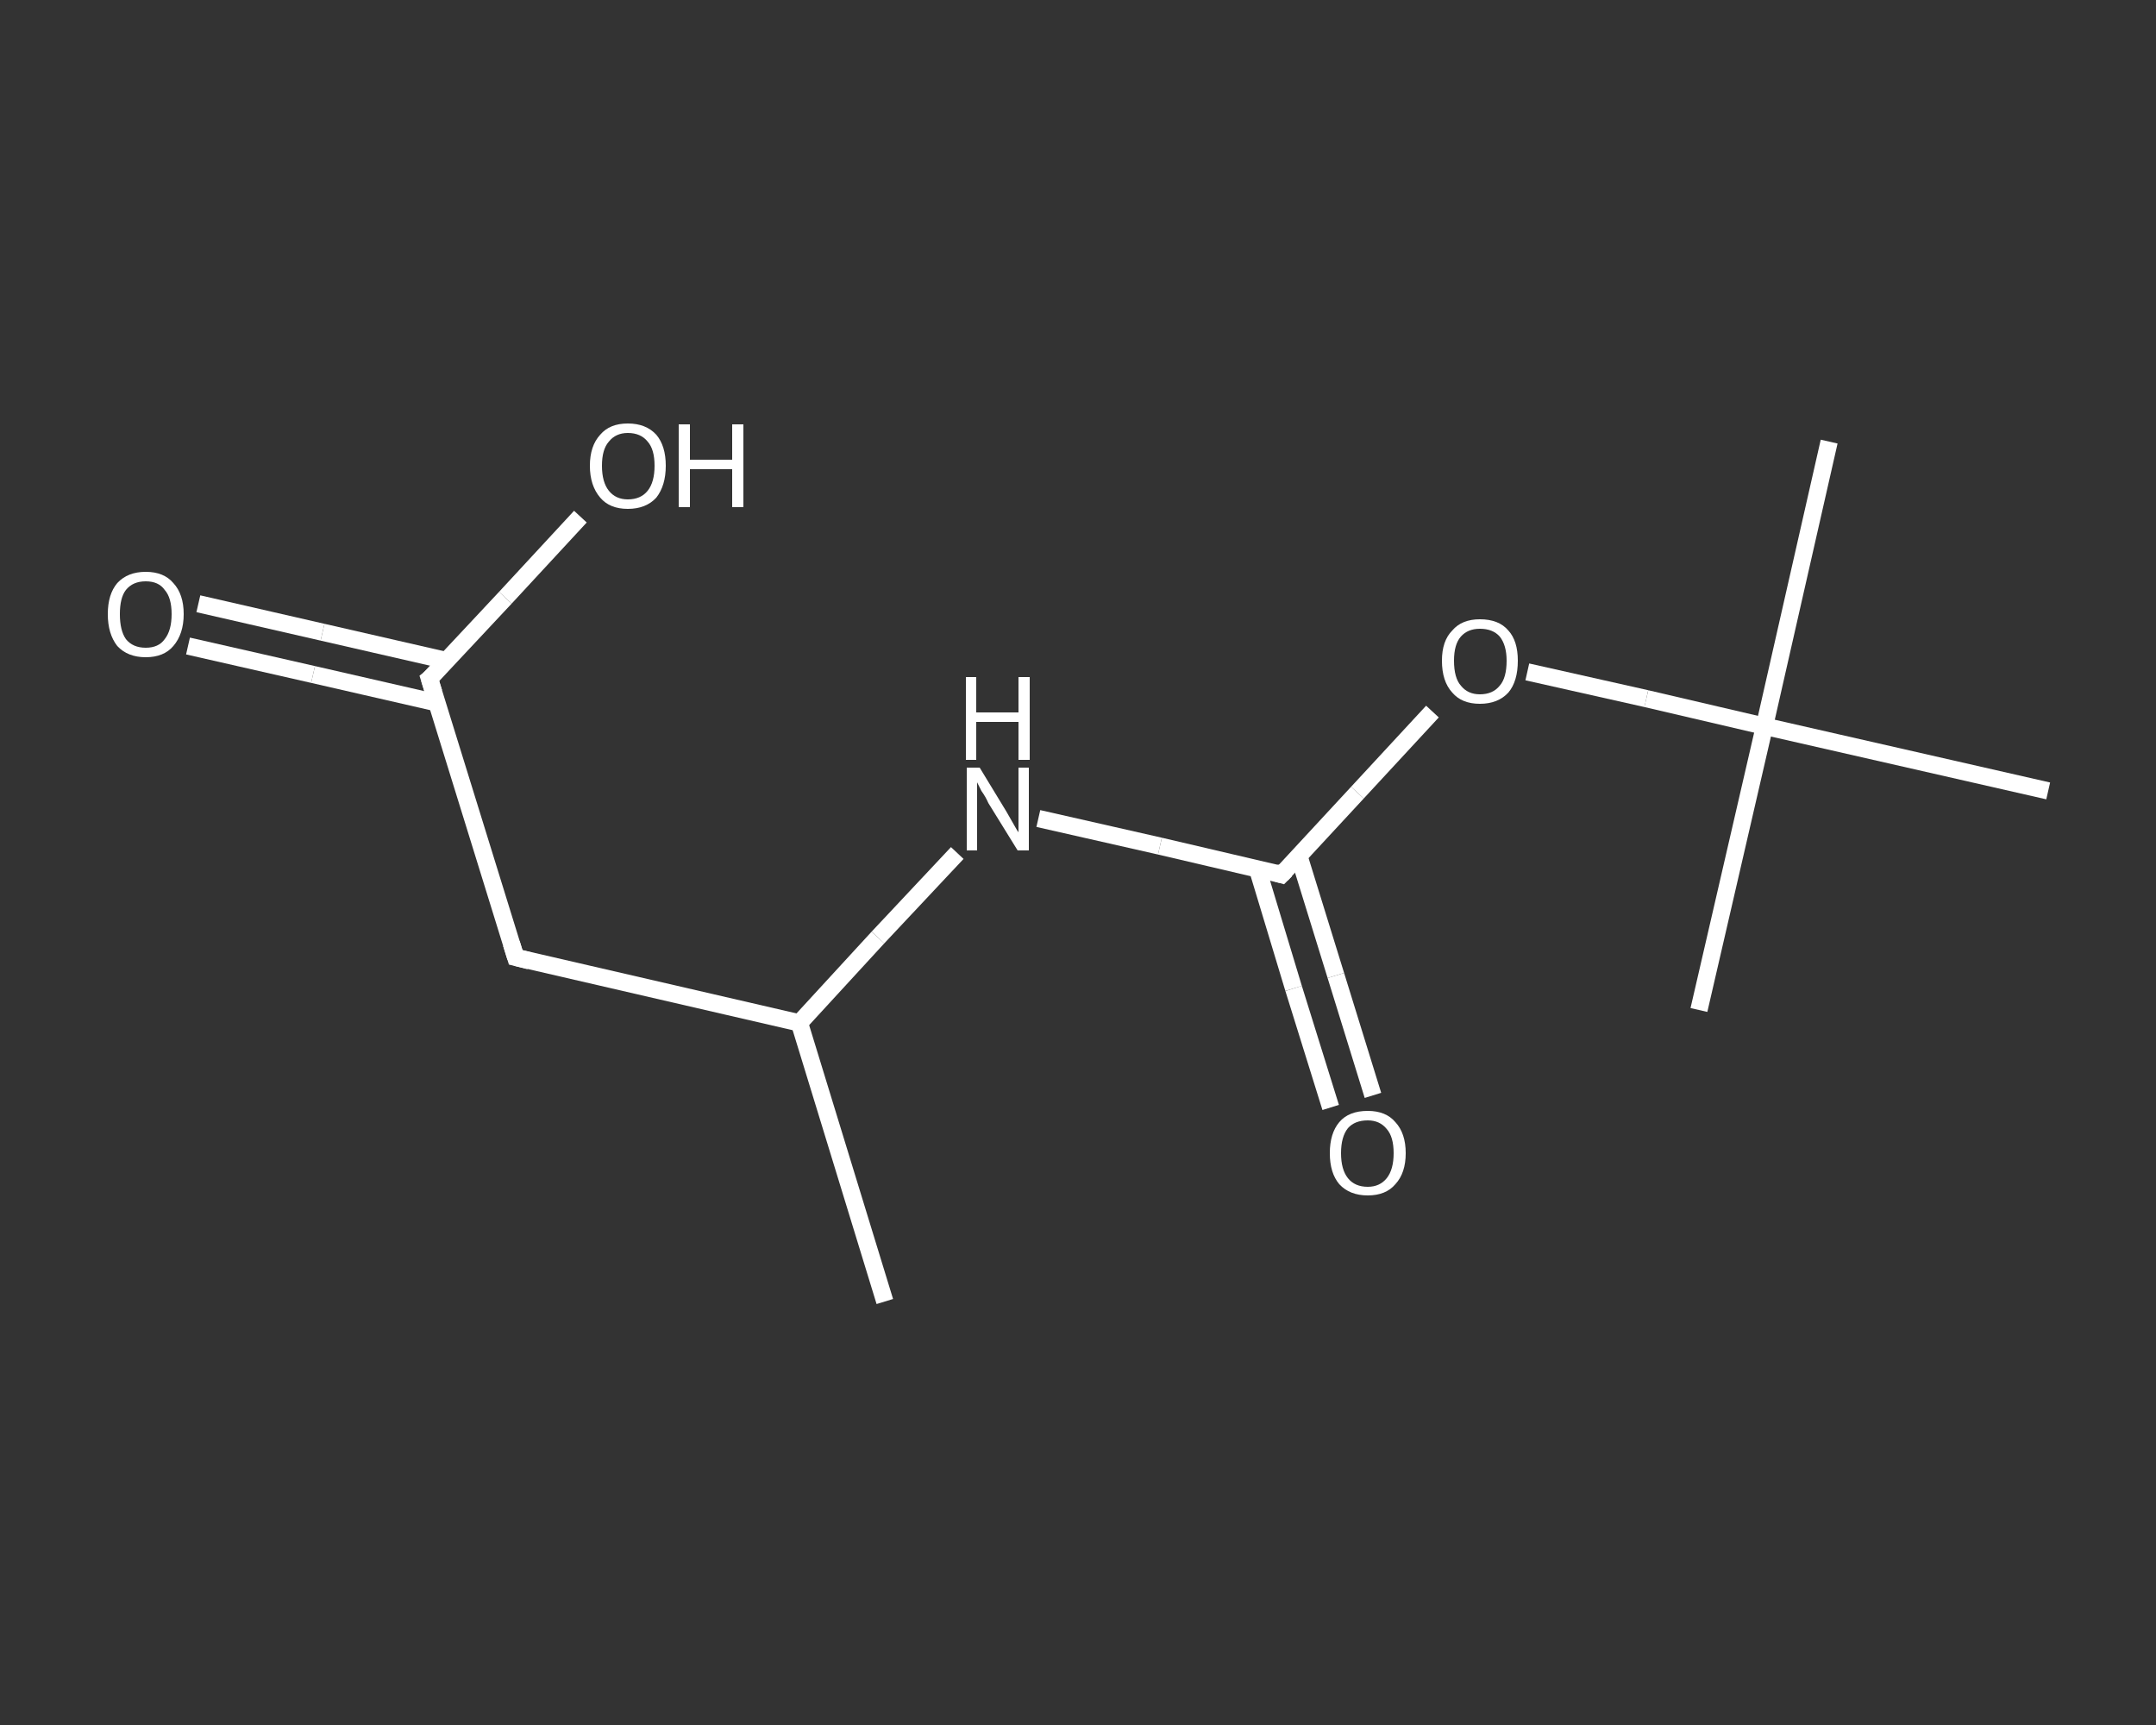 <?xml version='1.0' encoding='iso-8859-1'?>
<svg version='1.1' baseProfile='full'
              xmlns='http://www.w3.org/2000/svg'
                      xmlns:rdkit='http://www.rdkit.org/xml'
                      xmlns:xlink='http://www.w3.org/1999/xlink'
                  xml:space='preserve'
width='250px' height='200px' viewBox='0 0 250 200'>
<rect x="0" y="0" width="250" height="200" fill="#333333" stroke="none"/>
<!-- END OF HEADER -->
<rect style='opacity:1.0;fill:transparent;stroke:none' width='250.0' height='200.0' x='0.0' y='0.0'> </rect>
<path class='bond-0 atom-0 atom-1' d='M 102.6,150.9 L 92.7,118.6' style='fill:none;fill-rule:evenodd;stroke:#FFFFFF;stroke-width:2.0px;stroke-linecap:butt;stroke-linejoin:miter;stroke-opacity:1' />
<path class='bond-1 atom-1 atom-2' d='M 92.7,118.6 L 59.8,111.0' style='fill:none;fill-rule:evenodd;stroke:#FFFFFF;stroke-width:2.0px;stroke-linecap:butt;stroke-linejoin:miter;stroke-opacity:1' />
<path class='bond-2 atom-2 atom-3' d='M 59.8,111.0 L 49.8,78.7' style='fill:none;fill-rule:evenodd;stroke:#FFFFFF;stroke-width:2.0px;stroke-linecap:butt;stroke-linejoin:miter;stroke-opacity:1' />
<path class='bond-3 atom-3 atom-4' d='M 51.8,76.6 L 37.4,73.3' style='fill:none;fill-rule:evenodd;stroke:#FFFFFF;stroke-width:2.0px;stroke-linecap:butt;stroke-linejoin:miter;stroke-opacity:1' />
<path class='bond-3 atom-3 atom-4' d='M 37.4,73.3 L 23.0,70.0' style='fill:none;fill-rule:evenodd;stroke:#FFFFFF;stroke-width:2.0px;stroke-linecap:butt;stroke-linejoin:miter;stroke-opacity:1' />
<path class='bond-3 atom-3 atom-4' d='M 50.7,81.5 L 36.3,78.2' style='fill:none;fill-rule:evenodd;stroke:#FFFFFF;stroke-width:2.0px;stroke-linecap:butt;stroke-linejoin:miter;stroke-opacity:1' />
<path class='bond-3 atom-3 atom-4' d='M 36.3,78.2 L 21.8,74.9' style='fill:none;fill-rule:evenodd;stroke:#FFFFFF;stroke-width:2.0px;stroke-linecap:butt;stroke-linejoin:miter;stroke-opacity:1' />
<path class='bond-4 atom-3 atom-5' d='M 49.8,78.7 L 58.6,69.3' style='fill:none;fill-rule:evenodd;stroke:#FFFFFF;stroke-width:2.0px;stroke-linecap:butt;stroke-linejoin:miter;stroke-opacity:1' />
<path class='bond-4 atom-3 atom-5' d='M 58.6,69.3 L 67.3,59.9' style='fill:none;fill-rule:evenodd;stroke:#FFFFFF;stroke-width:2.0px;stroke-linecap:butt;stroke-linejoin:miter;stroke-opacity:1' />
<path class='bond-5 atom-1 atom-6' d='M 92.7,118.6 L 101.8,108.7' style='fill:none;fill-rule:evenodd;stroke:#FFFFFF;stroke-width:2.0px;stroke-linecap:butt;stroke-linejoin:miter;stroke-opacity:1' />
<path class='bond-5 atom-1 atom-6' d='M 101.8,108.7 L 111.0,98.9' style='fill:none;fill-rule:evenodd;stroke:#FFFFFF;stroke-width:2.0px;stroke-linecap:butt;stroke-linejoin:miter;stroke-opacity:1' />
<path class='bond-6 atom-6 atom-7' d='M 120.4,94.9 L 134.5,98.1' style='fill:none;fill-rule:evenodd;stroke:#FFFFFF;stroke-width:2.0px;stroke-linecap:butt;stroke-linejoin:miter;stroke-opacity:1' />
<path class='bond-6 atom-6 atom-7' d='M 134.5,98.1 L 148.6,101.4' style='fill:none;fill-rule:evenodd;stroke:#FFFFFF;stroke-width:2.0px;stroke-linecap:butt;stroke-linejoin:miter;stroke-opacity:1' />
<path class='bond-7 atom-7 atom-8' d='M 145.8,100.7 L 150.0,114.6' style='fill:none;fill-rule:evenodd;stroke:#FFFFFF;stroke-width:2.0px;stroke-linecap:butt;stroke-linejoin:miter;stroke-opacity:1' />
<path class='bond-7 atom-7 atom-8' d='M 150.0,114.6 L 154.3,128.4' style='fill:none;fill-rule:evenodd;stroke:#FFFFFF;stroke-width:2.0px;stroke-linecap:butt;stroke-linejoin:miter;stroke-opacity:1' />
<path class='bond-7 atom-7 atom-8' d='M 150.6,99.2 L 154.9,113.1' style='fill:none;fill-rule:evenodd;stroke:#FFFFFF;stroke-width:2.0px;stroke-linecap:butt;stroke-linejoin:miter;stroke-opacity:1' />
<path class='bond-7 atom-7 atom-8' d='M 154.9,113.1 L 159.2,127.0' style='fill:none;fill-rule:evenodd;stroke:#FFFFFF;stroke-width:2.0px;stroke-linecap:butt;stroke-linejoin:miter;stroke-opacity:1' />
<path class='bond-8 atom-7 atom-9' d='M 148.6,101.4 L 157.4,91.9' style='fill:none;fill-rule:evenodd;stroke:#FFFFFF;stroke-width:2.0px;stroke-linecap:butt;stroke-linejoin:miter;stroke-opacity:1' />
<path class='bond-8 atom-7 atom-9' d='M 157.4,91.9 L 166.1,82.5' style='fill:none;fill-rule:evenodd;stroke:#FFFFFF;stroke-width:2.0px;stroke-linecap:butt;stroke-linejoin:miter;stroke-opacity:1' />
<path class='bond-9 atom-9 atom-10' d='M 177.1,77.9 L 190.9,81.0' style='fill:none;fill-rule:evenodd;stroke:#FFFFFF;stroke-width:2.0px;stroke-linecap:butt;stroke-linejoin:miter;stroke-opacity:1' />
<path class='bond-9 atom-9 atom-10' d='M 190.9,81.0 L 204.6,84.2' style='fill:none;fill-rule:evenodd;stroke:#FFFFFF;stroke-width:2.0px;stroke-linecap:butt;stroke-linejoin:miter;stroke-opacity:1' />
<path class='bond-10 atom-10 atom-11' d='M 204.6,84.2 L 212.1,51.2' style='fill:none;fill-rule:evenodd;stroke:#FFFFFF;stroke-width:2.0px;stroke-linecap:butt;stroke-linejoin:miter;stroke-opacity:1' />
<path class='bond-11 atom-10 atom-12' d='M 204.6,84.2 L 197.0,117.1' style='fill:none;fill-rule:evenodd;stroke:#FFFFFF;stroke-width:2.0px;stroke-linecap:butt;stroke-linejoin:miter;stroke-opacity:1' />
<path class='bond-12 atom-10 atom-13' d='M 204.6,84.2 L 237.5,91.7' style='fill:none;fill-rule:evenodd;stroke:#FFFFFF;stroke-width:2.0px;stroke-linecap:butt;stroke-linejoin:miter;stroke-opacity:1' />
<path d='M 61.4,111.4 L 59.8,111.0 L 59.3,109.4' style='fill:none;stroke:#FFFFFF;stroke-width:2.0px;stroke-linecap:butt;stroke-linejoin:miter;stroke-opacity:1;' />
<path d='M 50.3,80.3 L 49.8,78.7 L 50.3,78.3' style='fill:none;stroke:#FFFFFF;stroke-width:2.0px;stroke-linecap:butt;stroke-linejoin:miter;stroke-opacity:1;' />
<path d='M 147.9,101.2 L 148.6,101.4 L 149.1,100.9' style='fill:none;stroke:#FFFFFF;stroke-width:2.0px;stroke-linecap:butt;stroke-linejoin:miter;stroke-opacity:1;' />
<path class='atom-4' d='M 12.5 71.2
Q 12.5 68.9, 13.6 67.6
Q 14.8 66.3, 16.9 66.3
Q 19.0 66.3, 20.1 67.6
Q 21.3 68.9, 21.3 71.2
Q 21.3 73.5, 20.1 74.9
Q 19.0 76.2, 16.9 76.2
Q 14.8 76.2, 13.6 74.9
Q 12.5 73.5, 12.5 71.2
M 16.9 75.1
Q 18.4 75.1, 19.1 74.1
Q 19.9 73.1, 19.9 71.2
Q 19.9 69.3, 19.1 68.4
Q 18.4 67.4, 16.9 67.4
Q 15.4 67.4, 14.6 68.4
Q 13.9 69.3, 13.9 71.2
Q 13.9 73.1, 14.6 74.1
Q 15.4 75.1, 16.9 75.1
' fill='#FFFFFF'/>
<path class='atom-5' d='M 68.4 54.0
Q 68.4 51.7, 69.6 50.4
Q 70.7 49.1, 72.8 49.1
Q 74.9 49.1, 76.1 50.4
Q 77.2 51.7, 77.2 54.0
Q 77.2 56.3, 76.1 57.7
Q 74.9 59.0, 72.8 59.0
Q 70.7 59.0, 69.6 57.7
Q 68.4 56.3, 68.4 54.0
M 72.8 57.9
Q 74.3 57.9, 75.1 56.9
Q 75.9 55.9, 75.9 54.0
Q 75.9 52.1, 75.1 51.2
Q 74.3 50.2, 72.8 50.2
Q 71.4 50.2, 70.6 51.2
Q 69.8 52.1, 69.8 54.0
Q 69.8 55.9, 70.6 56.9
Q 71.4 57.9, 72.8 57.9
' fill='#FFFFFF'/>
<path class='atom-5' d='M 78.7 49.2
L 80.0 49.2
L 80.0 53.3
L 84.9 53.3
L 84.9 49.2
L 86.2 49.2
L 86.2 58.8
L 84.9 58.8
L 84.9 54.4
L 80.0 54.4
L 80.0 58.8
L 78.7 58.8
L 78.7 49.2
' fill='#FFFFFF'/>
<path class='atom-6' d='M 113.6 89.0
L 116.7 94.1
Q 117.0 94.6, 117.5 95.5
Q 118.0 96.4, 118.1 96.5
L 118.1 89.0
L 119.3 89.0
L 119.3 98.6
L 118.0 98.6
L 114.6 93.1
Q 114.3 92.4, 113.8 91.7
Q 113.4 90.9, 113.3 90.7
L 113.3 98.6
L 112.1 98.6
L 112.1 89.0
L 113.6 89.0
' fill='#FFFFFF'/>
<path class='atom-6' d='M 112.0 78.5
L 113.2 78.5
L 113.2 82.6
L 118.1 82.6
L 118.1 78.5
L 119.4 78.5
L 119.4 88.1
L 118.1 88.1
L 118.1 83.7
L 113.2 83.7
L 113.2 88.1
L 112.0 88.1
L 112.0 78.5
' fill='#FFFFFF'/>
<path class='atom-8' d='M 154.2 133.7
Q 154.2 131.4, 155.3 130.1
Q 156.4 128.8, 158.6 128.8
Q 160.7 128.8, 161.8 130.1
Q 163.0 131.4, 163.0 133.7
Q 163.0 136.0, 161.8 137.3
Q 160.7 138.6, 158.6 138.6
Q 156.5 138.6, 155.3 137.3
Q 154.2 136.0, 154.2 133.7
M 158.6 137.6
Q 160.0 137.6, 160.8 136.6
Q 161.6 135.6, 161.6 133.7
Q 161.6 131.8, 160.8 130.9
Q 160.0 129.9, 158.6 129.9
Q 157.1 129.9, 156.3 130.8
Q 155.5 131.8, 155.5 133.7
Q 155.5 135.6, 156.3 136.6
Q 157.1 137.6, 158.6 137.6
' fill='#FFFFFF'/>
<path class='atom-9' d='M 167.2 76.6
Q 167.2 74.3, 168.4 73.1
Q 169.5 71.8, 171.6 71.8
Q 173.8 71.8, 174.9 73.1
Q 176.0 74.3, 176.0 76.6
Q 176.0 79.0, 174.9 80.3
Q 173.7 81.6, 171.6 81.6
Q 169.5 81.6, 168.4 80.3
Q 167.2 79.0, 167.2 76.6
M 171.6 80.5
Q 173.1 80.5, 173.9 79.5
Q 174.7 78.6, 174.7 76.6
Q 174.7 74.8, 173.9 73.8
Q 173.1 72.9, 171.6 72.9
Q 170.2 72.9, 169.4 73.8
Q 168.6 74.7, 168.6 76.6
Q 168.6 78.6, 169.4 79.5
Q 170.2 80.5, 171.6 80.5
' fill='#FFFFFF'/>
</svg>
